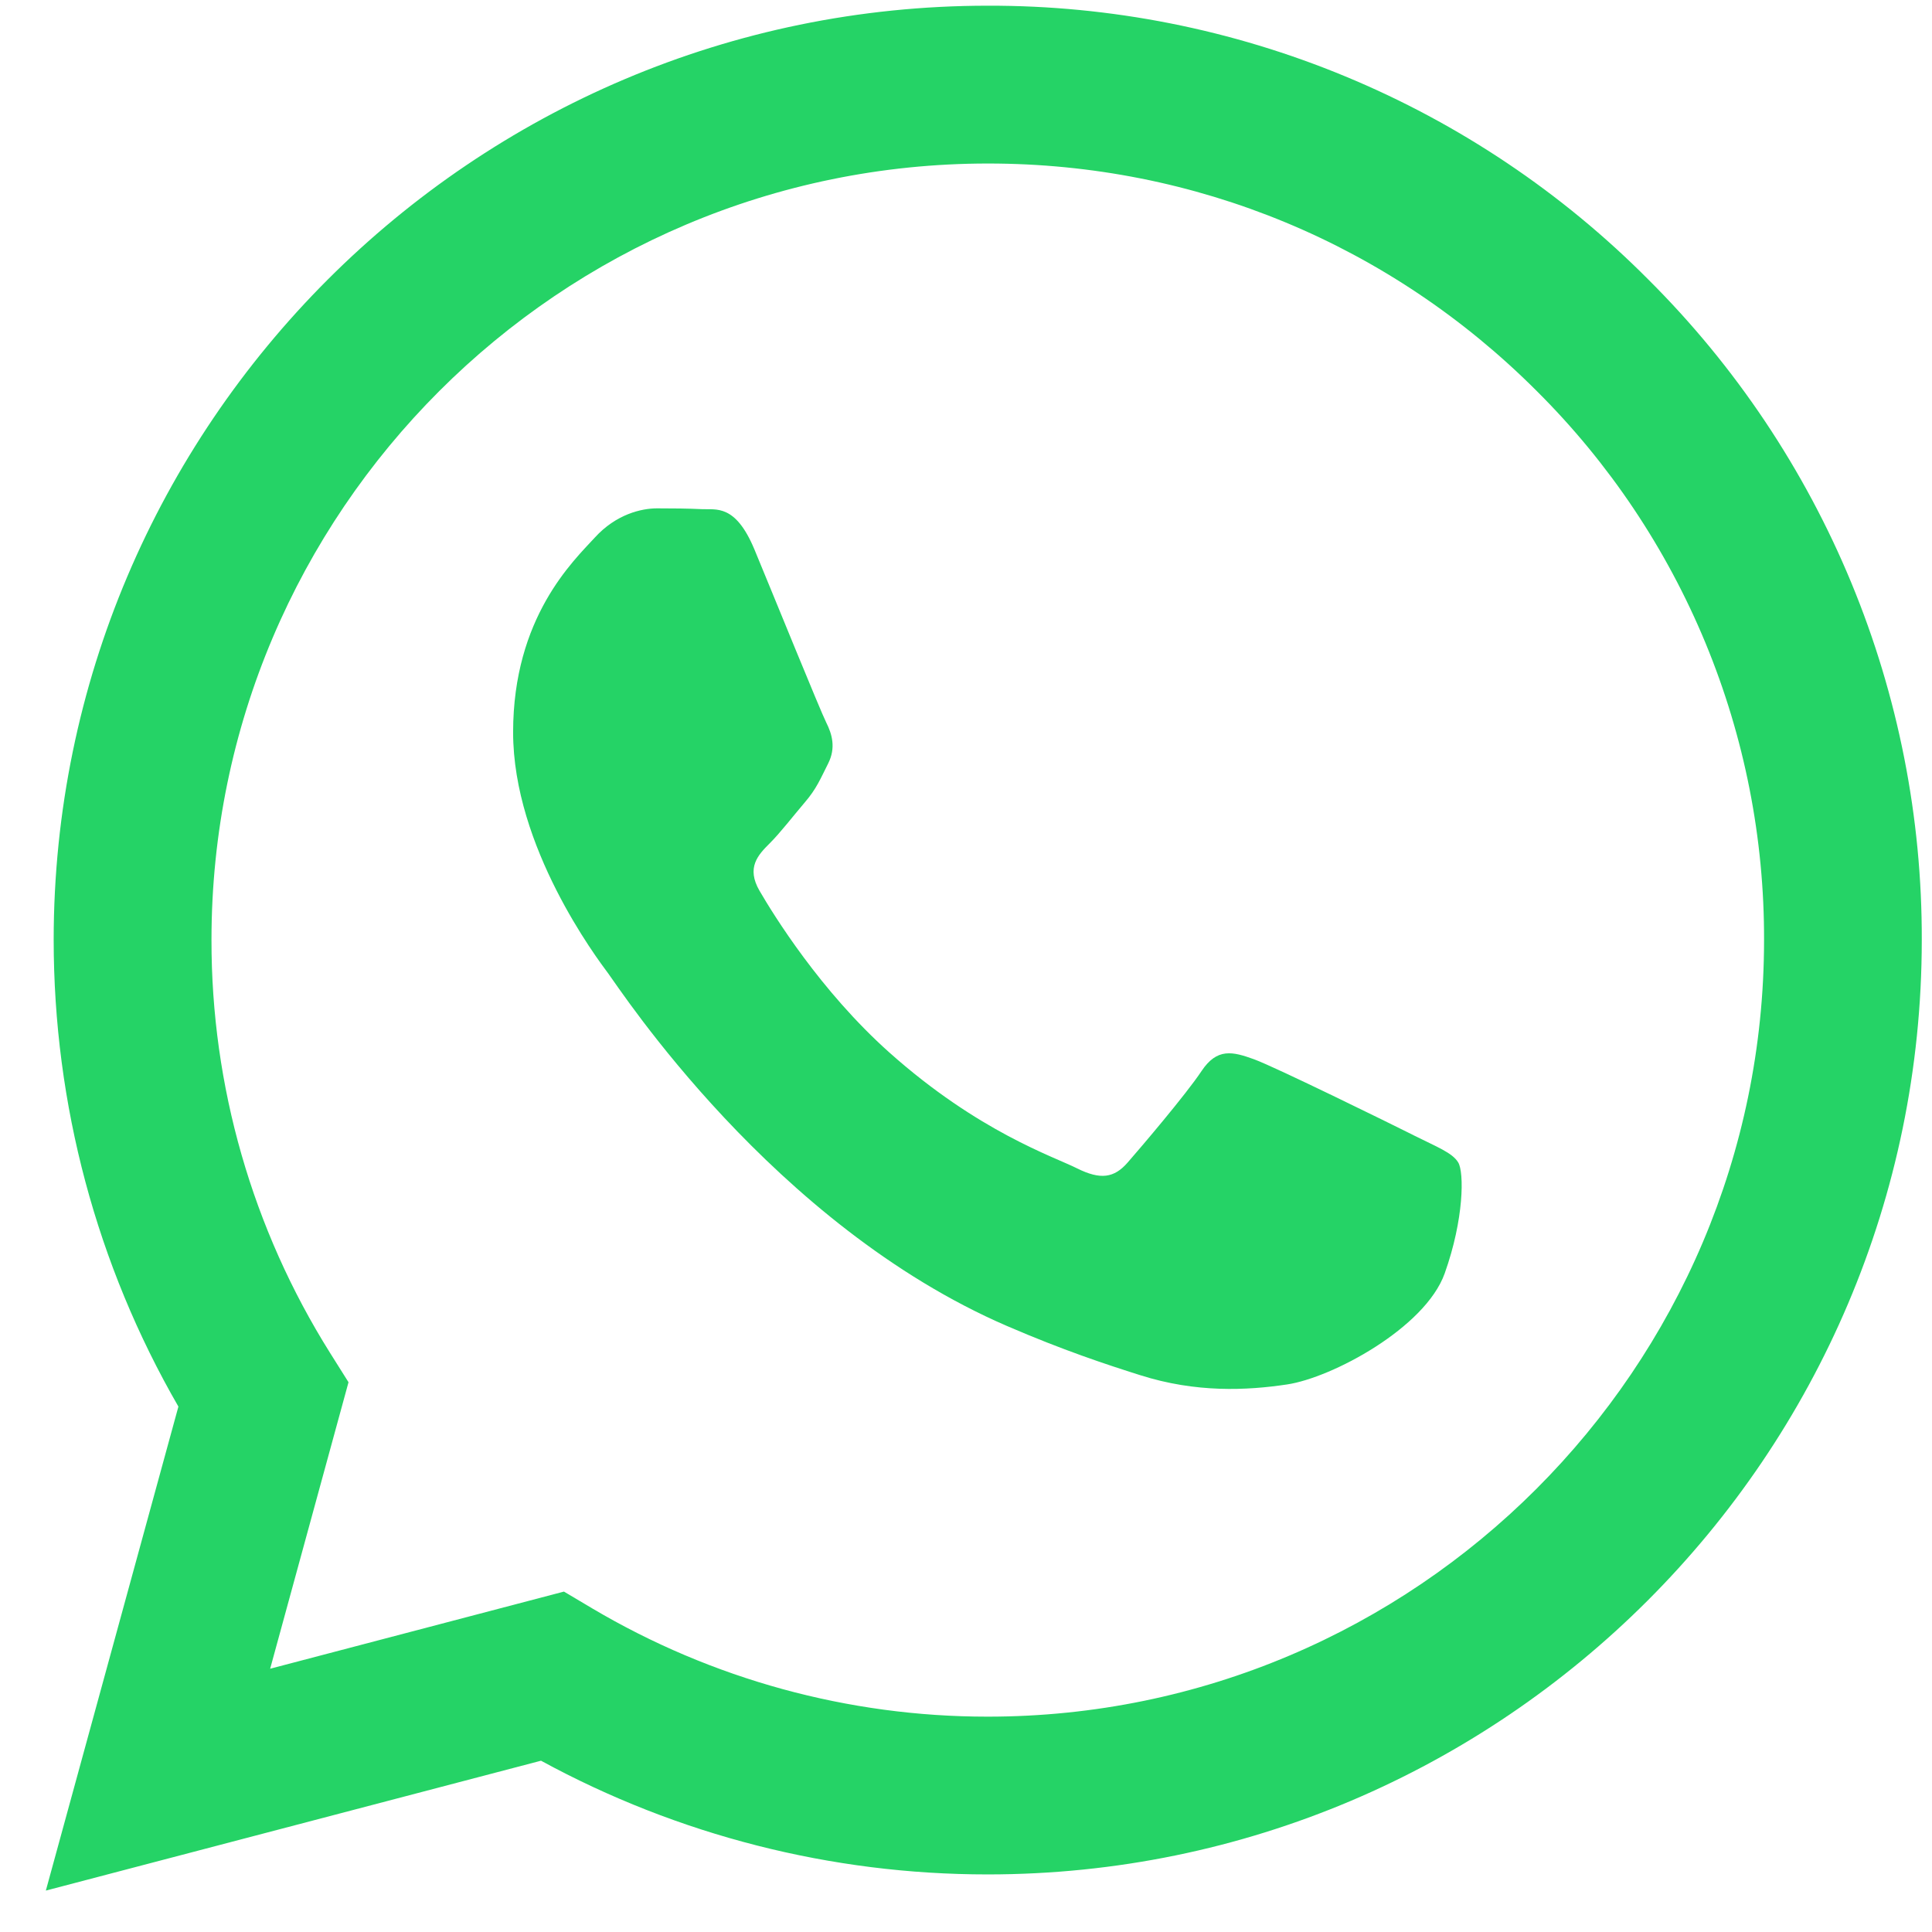 <svg width="41" height="41" viewBox="0 0 41 41" fill="none" xmlns="http://www.w3.org/2000/svg">
<path d="M29.998 24.091C29.503 23.843 27.068 22.646 26.614 22.48C26.159 22.315 25.829 22.233 25.498 22.73C25.169 23.225 24.219 24.34 23.931 24.67C23.643 25.001 23.353 25.041 22.858 24.795C22.363 24.545 20.766 24.023 18.874 22.336C17.403 21.023 16.408 19.401 16.119 18.905C15.831 18.41 16.089 18.141 16.336 17.895C16.559 17.673 16.833 17.316 17.079 17.028C17.328 16.738 17.409 16.531 17.576 16.2C17.741 15.87 17.659 15.581 17.534 15.333C17.409 15.085 16.419 12.646 16.008 11.655C15.604 10.69 15.196 10.821 14.893 10.805C14.604 10.791 14.274 10.788 13.943 10.788C13.613 10.788 13.076 10.911 12.623 11.408C12.169 11.903 10.889 13.101 10.889 15.54C10.889 17.976 12.664 20.331 12.911 20.663C13.159 20.993 16.404 25.996 21.373 28.141C22.554 28.651 23.476 28.956 24.196 29.183C25.383 29.561 26.463 29.508 27.314 29.38C28.266 29.238 30.244 28.181 30.658 27.025C31.071 25.868 31.071 24.876 30.946 24.67C30.823 24.463 30.493 24.34 29.996 24.091H29.998ZM20.961 36.43H20.954C18.004 36.43 15.108 35.636 12.569 34.133L11.968 33.776L5.733 35.413L7.396 29.333L7.004 28.71C5.355 26.083 4.483 23.044 4.488 19.943C4.489 10.86 11.881 3.47 20.968 3.47C25.368 3.47 29.504 5.186 32.614 8.3C34.149 9.827 35.365 11.644 36.193 13.645C37.02 15.646 37.443 17.791 37.436 19.956C37.431 29.04 30.041 36.43 20.961 36.43ZM34.983 5.935C33.146 4.086 30.961 2.621 28.554 1.623C26.148 0.625 23.567 0.114 20.961 0.121C10.036 0.121 1.144 9.013 1.139 19.941C1.139 23.435 2.051 26.845 3.786 29.85L0.973 40.121L11.481 37.365C14.387 38.948 17.643 39.778 20.953 39.778H20.961C31.884 39.778 40.778 30.886 40.783 19.956C40.791 17.352 40.282 14.771 39.287 12.365C38.291 9.958 36.828 7.772 34.983 5.935Z" fill="#25D366"/>
</svg>

